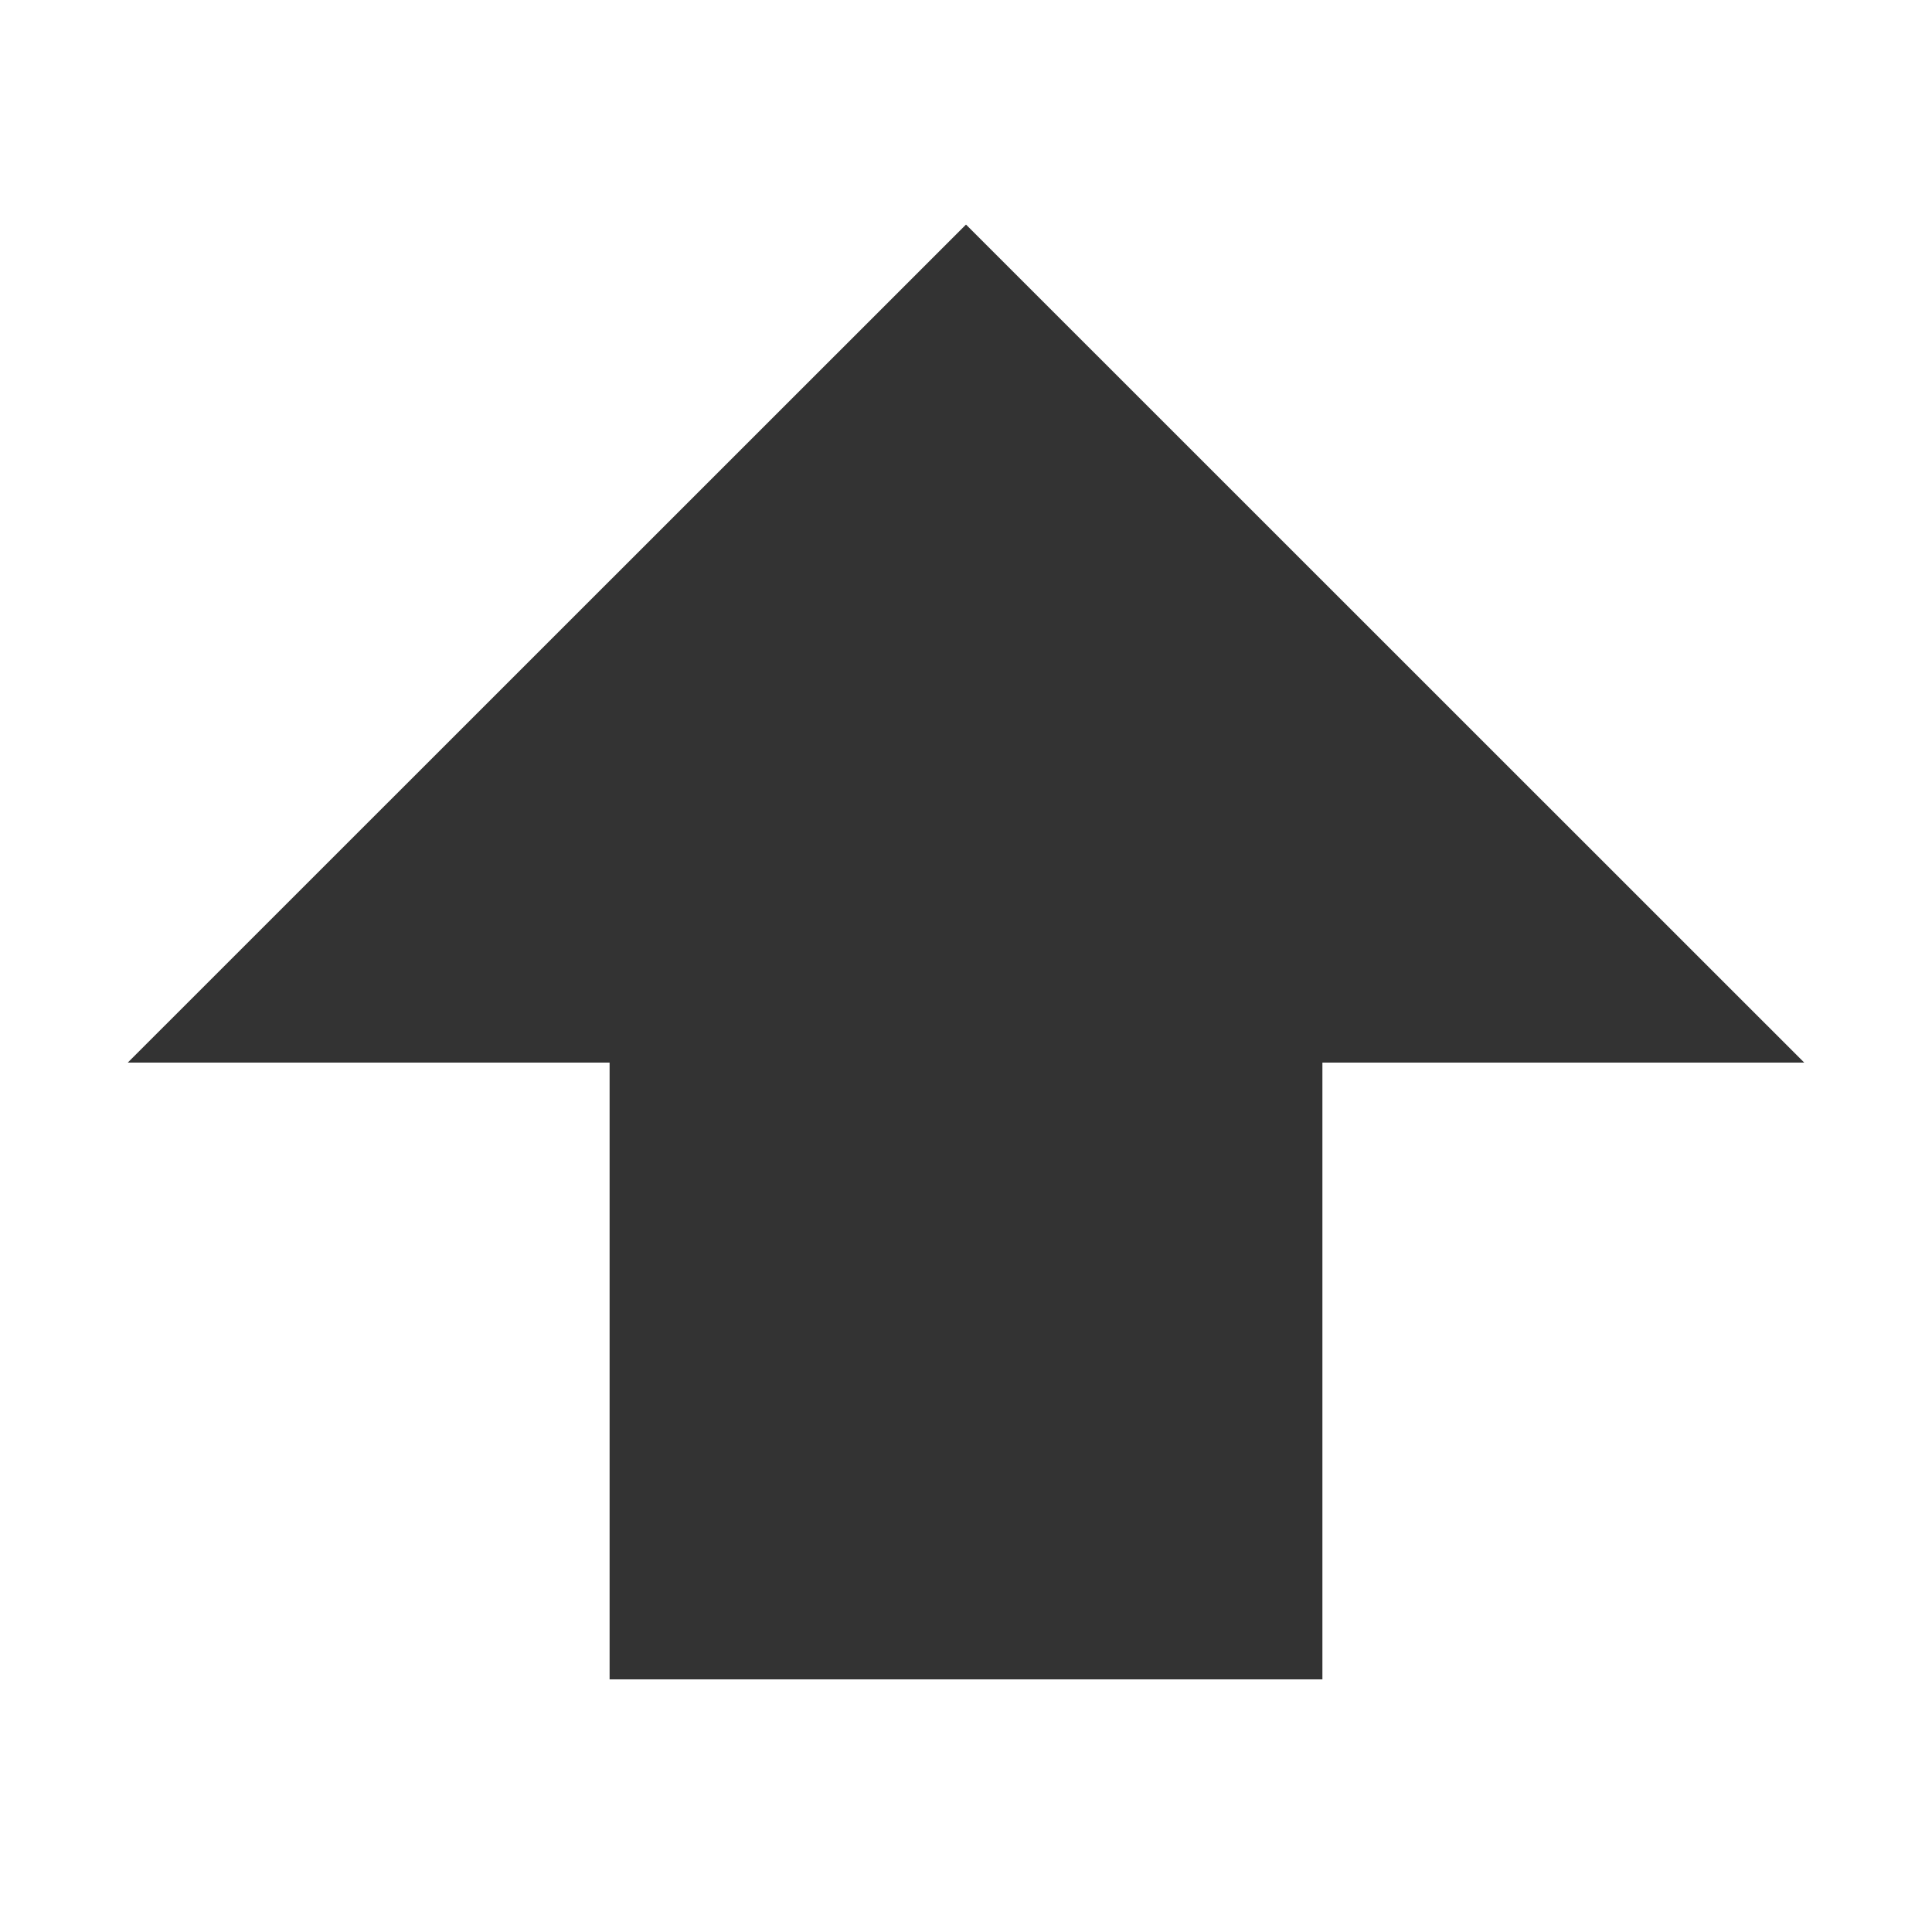 <svg id="图层_1" data-name="图层 1" xmlns="http://www.w3.org/2000/svg" viewBox="0 0 99.2 99.2"><defs><style>.cls-1{fill:#333;}</style></defs><title>quality</title><polygon class="cls-1" points="92.64 54.56 49.6 11.53 6.56 54.56 31.3 54.56 31.3 86.23 67.9 86.23 67.9 54.56 92.64 54.56"/></svg>